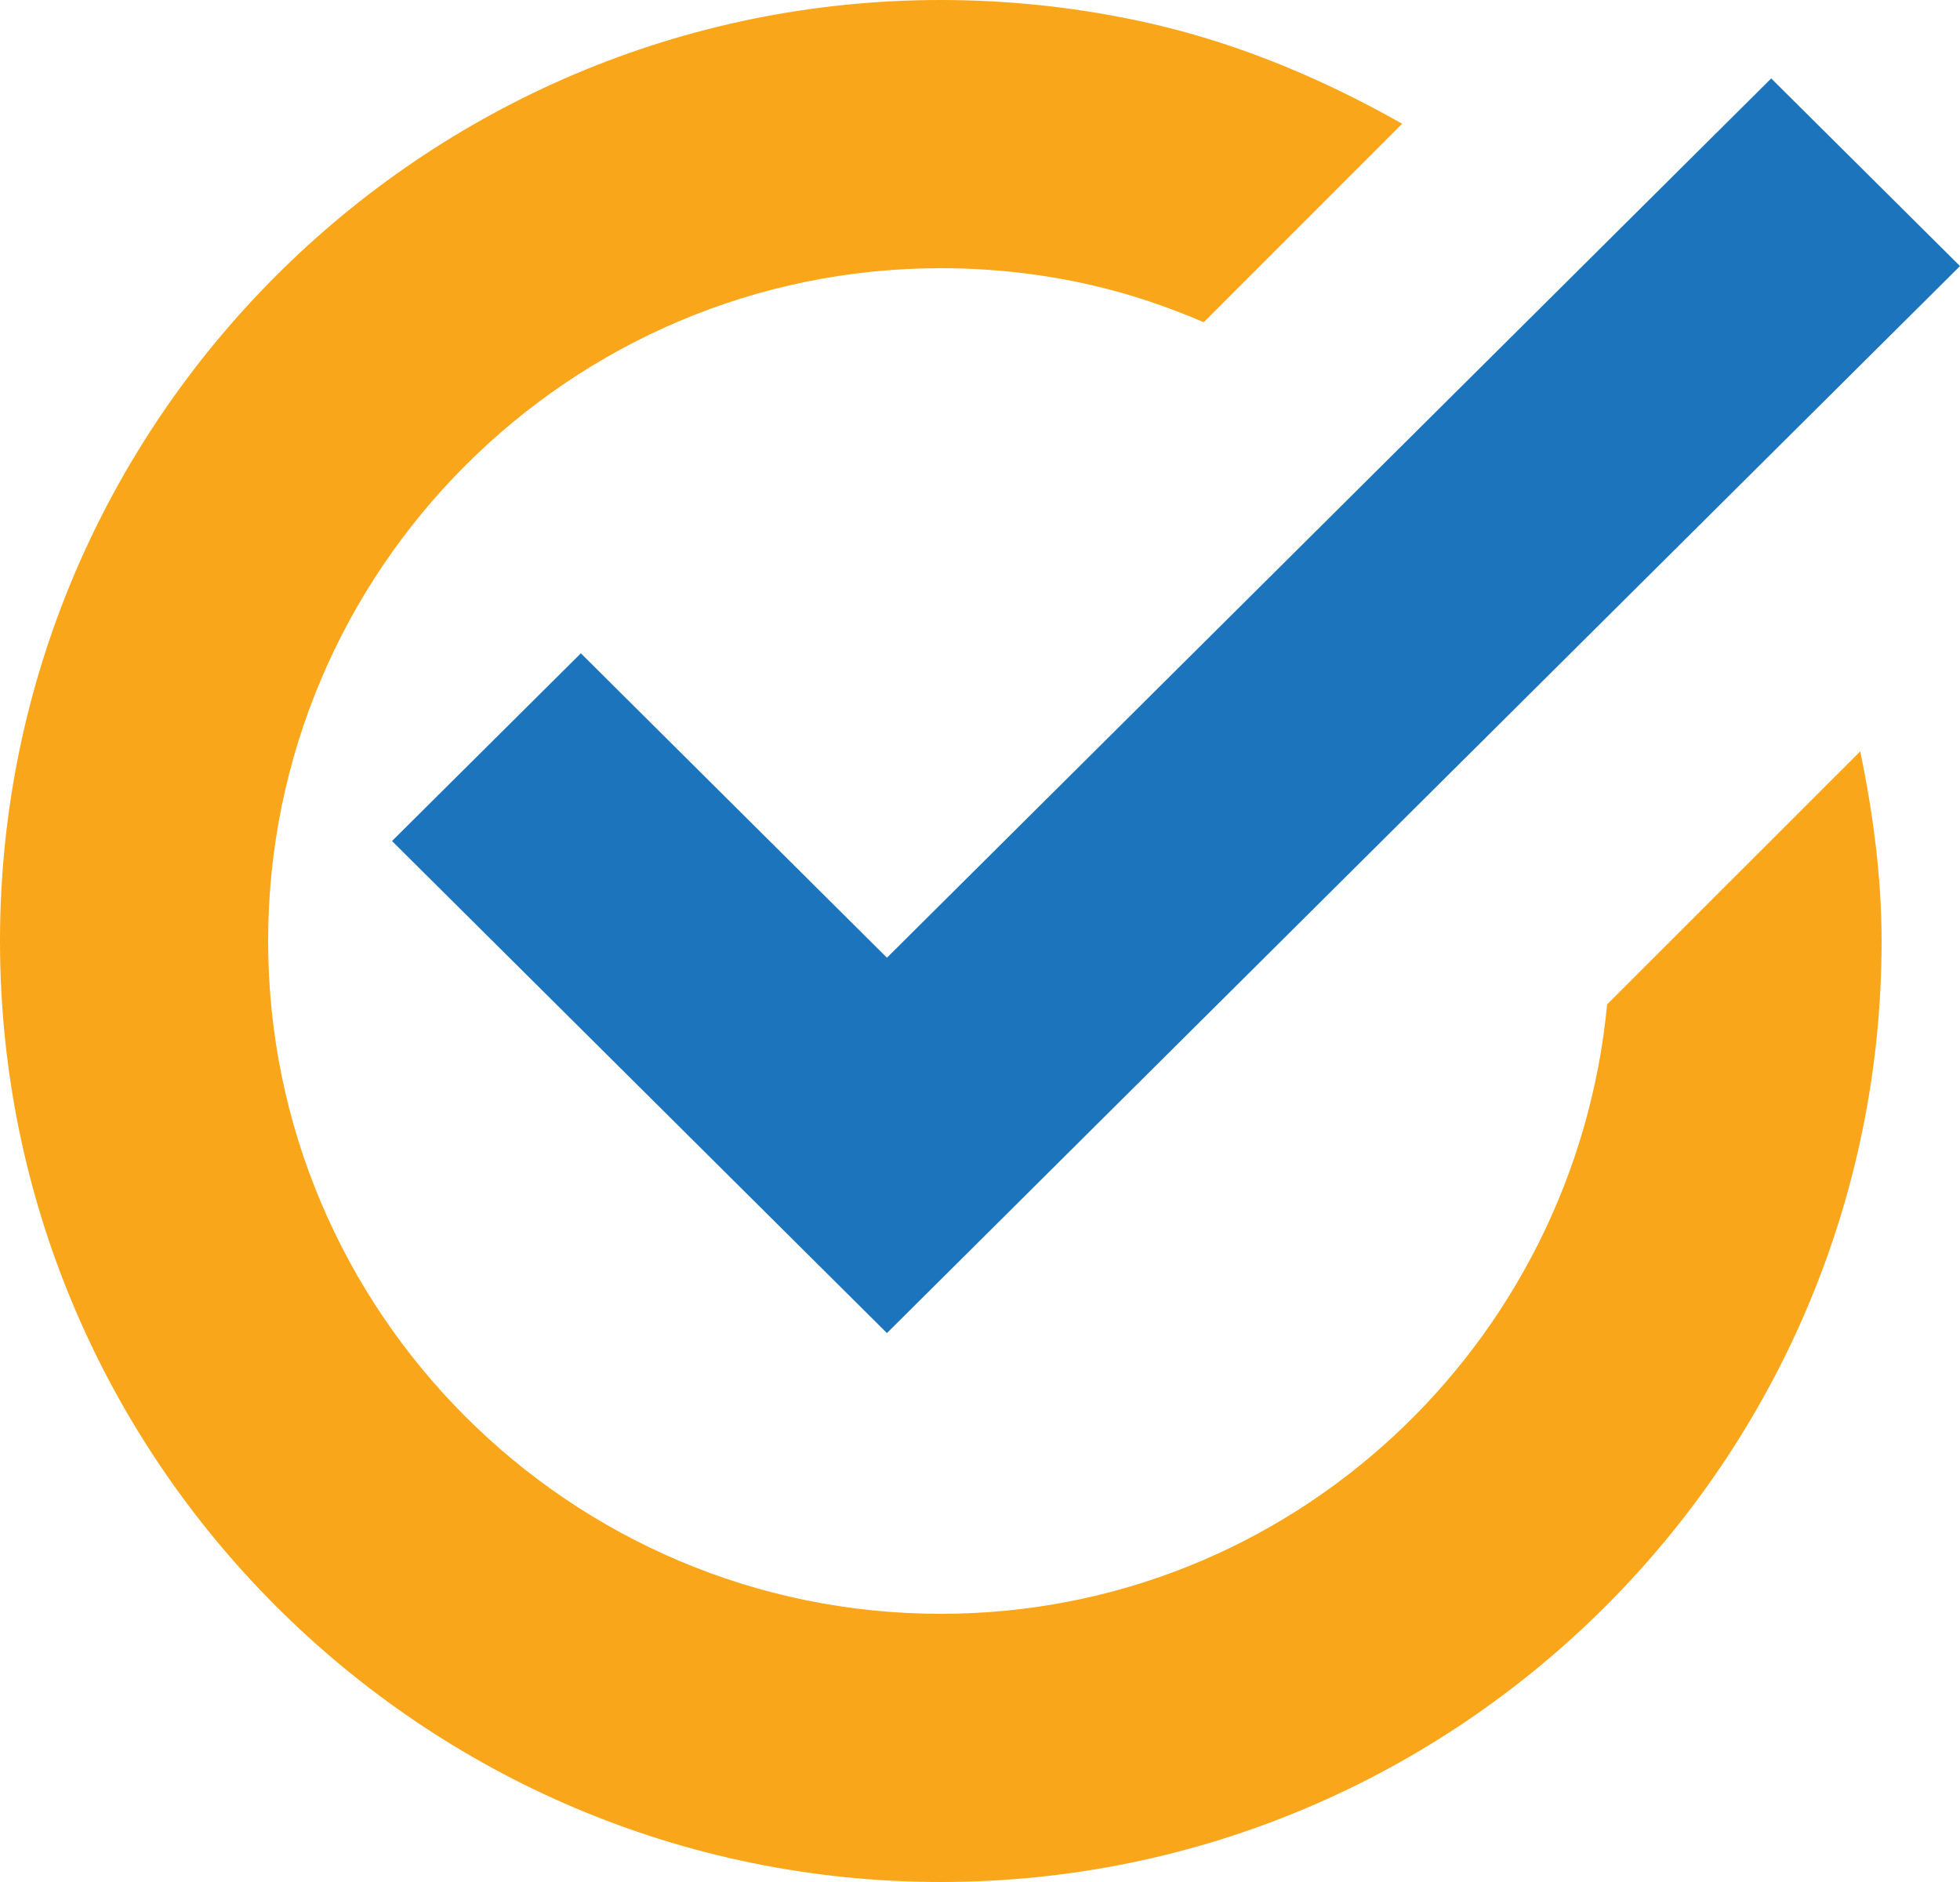 <?xml version="1.0" encoding="UTF-8"?>
<svg xmlns="http://www.w3.org/2000/svg" xmlns:xlink="http://www.w3.org/1999/xlink" width="25px" height="24px" viewBox="0 0 25 24">
  <title>Group 5</title>
  <g id="ARBuysPage" stroke="none" stroke-width="1" fill="none" fill-rule="evenodd">
    <g id="Desktop_GVIBUY_GovernmentAgencies" transform="translate(-150, -932)">
      <g id="Group-2" transform="translate(150, 843)">
        <g id="Group-5-Copy-17" transform="translate(0, 89)">
          <g id="Group-5">
            <path d="M20.499,12.808 C20.085,17.156 16.455,20.58 12.001,20.58 C7.268,20.58 3.42,16.731 3.42,12.001 C3.42,7.269 7.268,3.42 12.001,3.42 C12.655,3.42 13.307,3.493 13.939,3.64 C14.424,3.752 14.896,3.913 15.354,4.109 L17.885,1.578 C16.888,1.014 15.827,0.565 14.709,0.307 C13.825,0.103 12.913,0 12.001,0 C5.383,0 0,5.383 0,12.001 C0,18.617 5.383,24 12.001,24 C18.617,24 24,18.617 24,12.001 C24,11.181 23.891,10.375 23.728,9.581 L20.499,12.808 Z" id="Fill-1" fill="#FAA61A"></path>
            <polygon id="Fill-3" fill="#1C75BC" points="11.313 17 5 10.725 7.409 8.331 11.313 12.213 22.592 1 25 3.393"></polygon>
          </g>
        </g>
      </g>
    </g>
  </g>
</svg>
